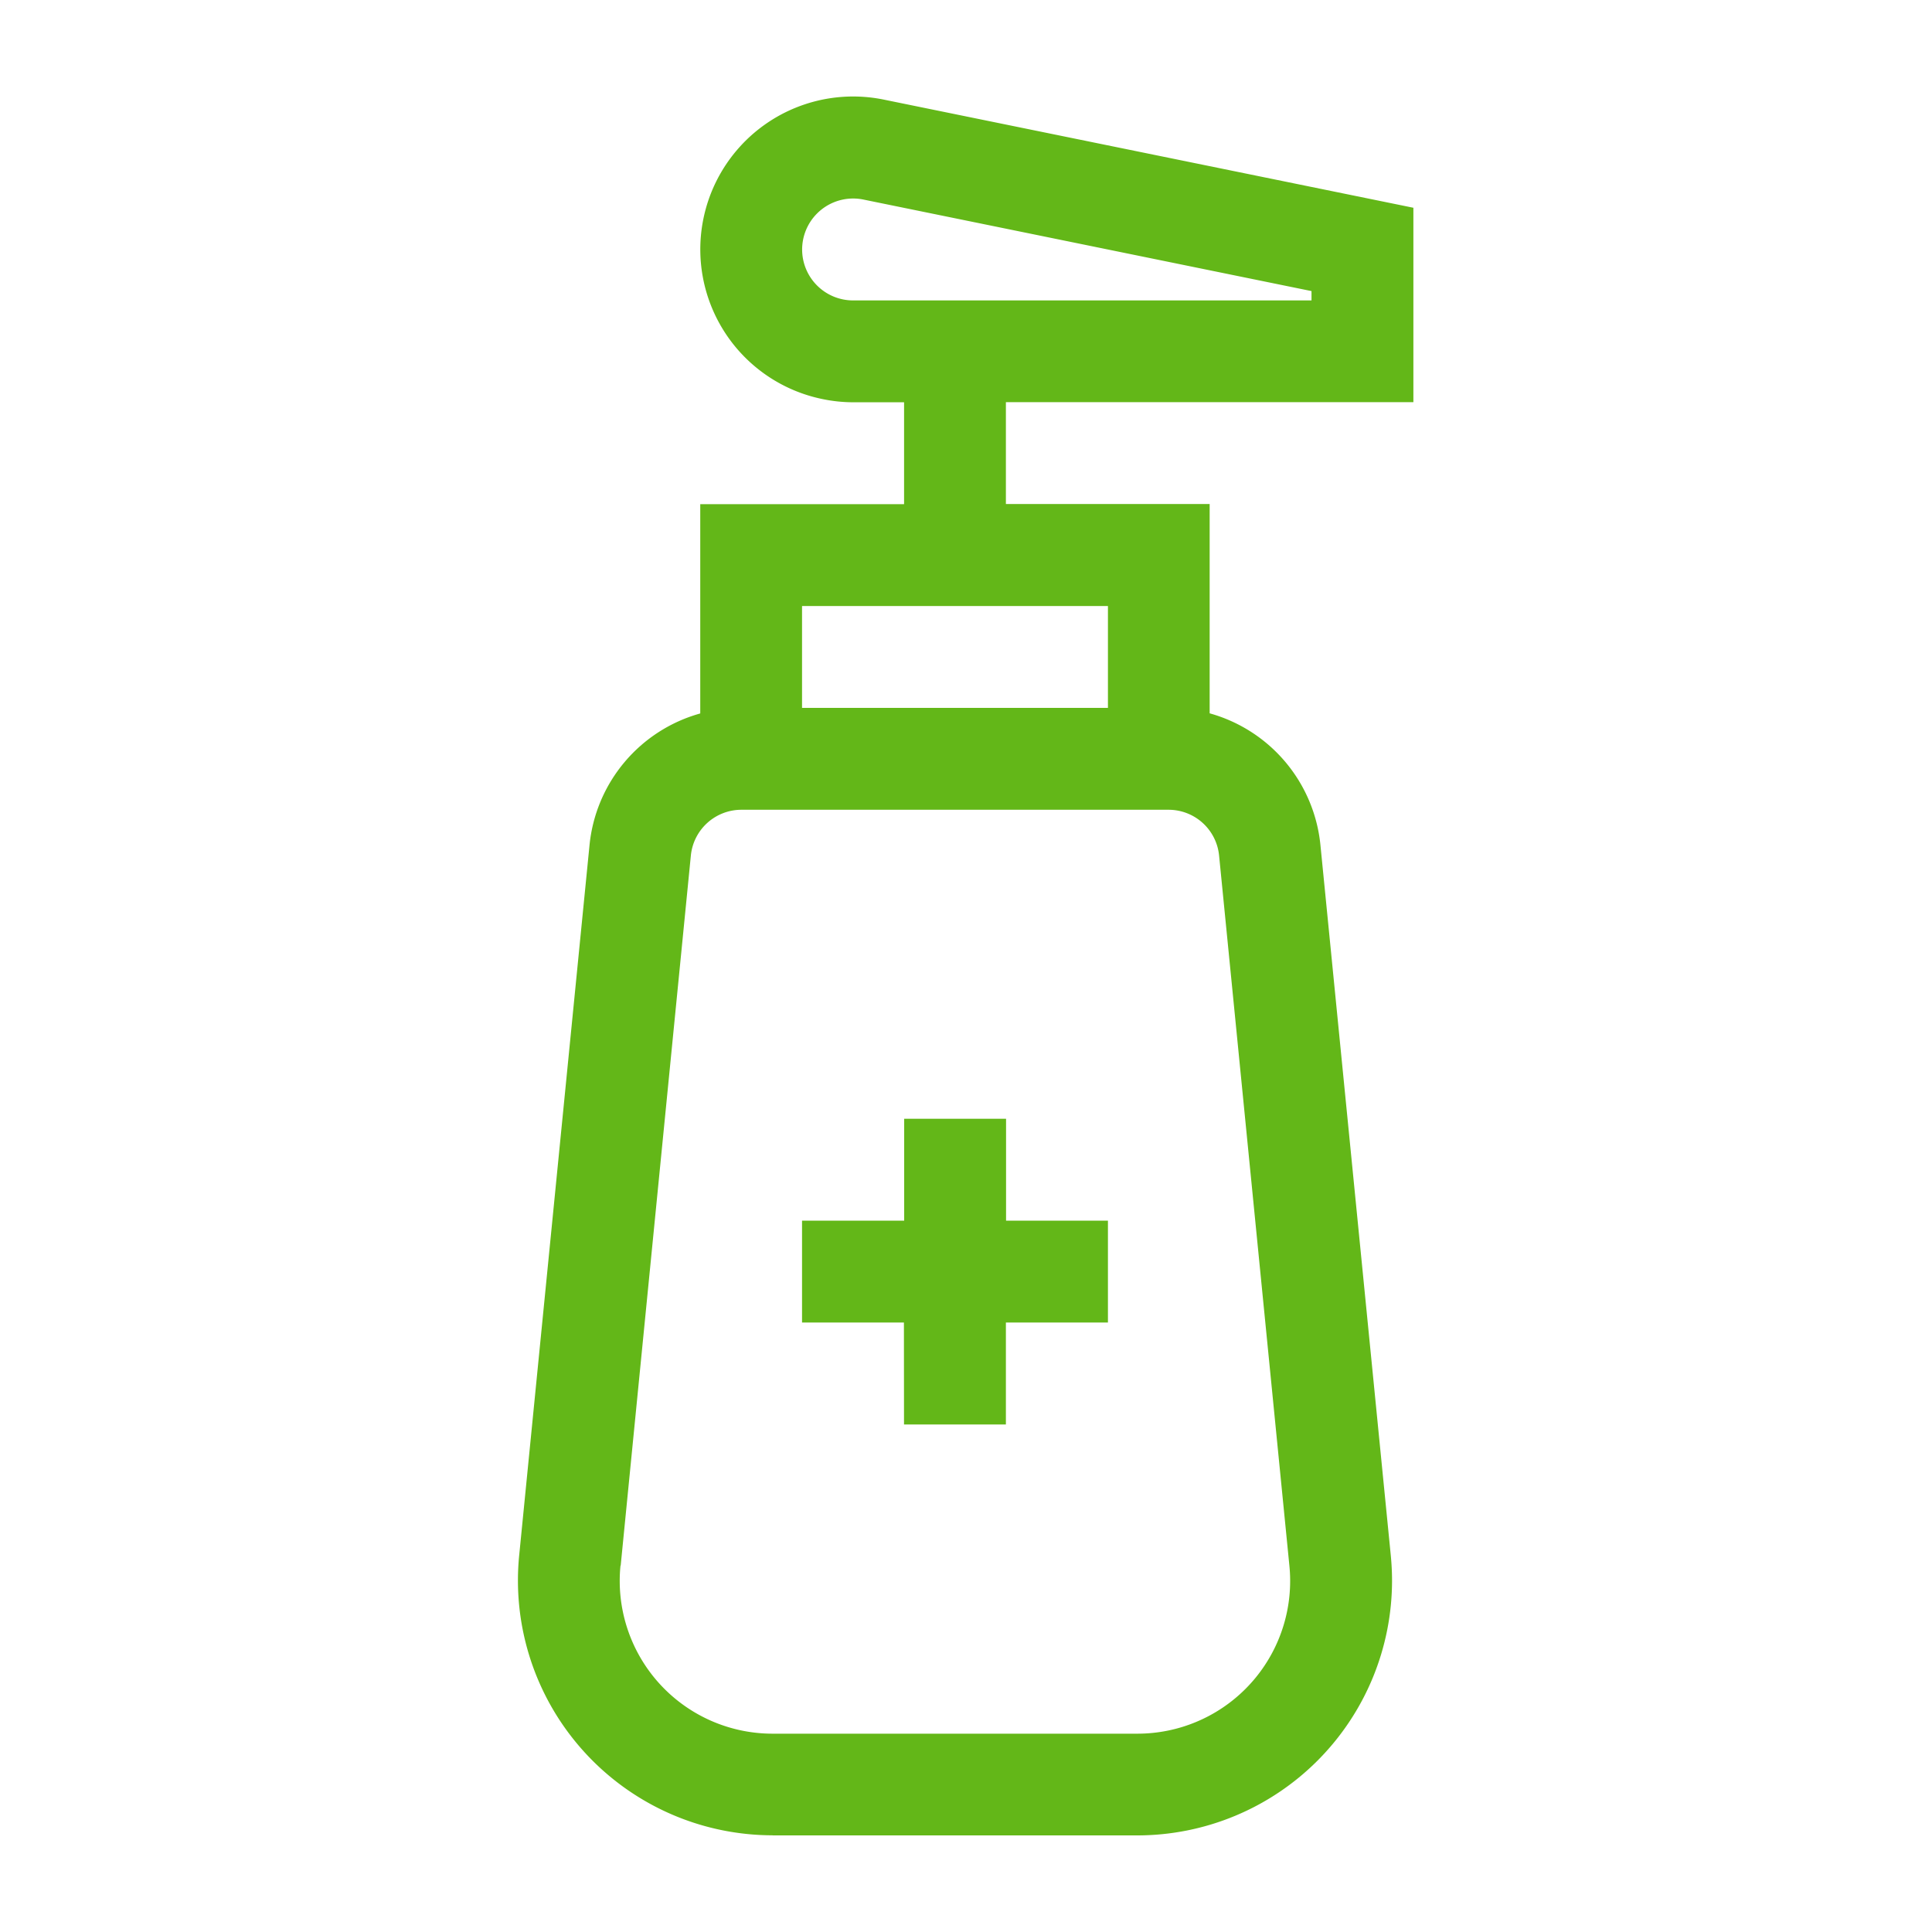 <svg xmlns="http://www.w3.org/2000/svg" width="60" height="60" viewBox="0 0 60 60"><defs><style>.a{fill:#63b718;}.b{fill:#fff;opacity:0;}</style></defs><g transform="translate(-172.692 101.872)"><path class="a" d="M196.686-44.872h11.327a7.915,7.915,0,0,0,7.91-7.919c0-.259-.014-.519-.039-.777L213.7-75.619a4.73,4.73,0,0,0-3.441-4.1v-6.5h-6.328v-3.163h12.655v-6.038l-16.449-3.359a4.746,4.746,0,0,0-5.6,3.7,4.745,4.745,0,0,0,3.695,5.6,4.711,4.711,0,0,0,.955.1h1.582v3.164h-6.33v6.5a4.729,4.729,0,0,0-3.44,4.1l-2.183,22.043a7.914,7.914,0,0,0,7.092,8.658,7.779,7.779,0,0,0,.778.039Zm.917-49.253a1.585,1.585,0,0,1,1.587-1.582,1.571,1.571,0,0,1,.314.032l13.918,2.843v.29H199.188a1.583,1.583,0,0,1-1.585-1.581h0ZM207.1-83.052v3.164H197.6v-3.163Zm-15.132,29.8L194.147-75.3a1.577,1.577,0,0,1,1.574-1.424h13.257a1.576,1.576,0,0,1,1.574,1.423l2.183,22.051a4.743,4.743,0,0,1-4.243,5.195c-.159.016-.32.024-.48.024H196.684a4.746,4.746,0,0,1-4.746-4.746,4.7,4.7,0,0,1,.024-.474Z"/><path class="a" d="M200.767-57.633h3.164V-60.8H207.1v-3.164h-3.164v-3.164h-3.164v3.164H197.6V-60.8h3.164Z"/><rect class="b" width="60" height="60" transform="translate(172.692 -101.872)"/></g></svg>